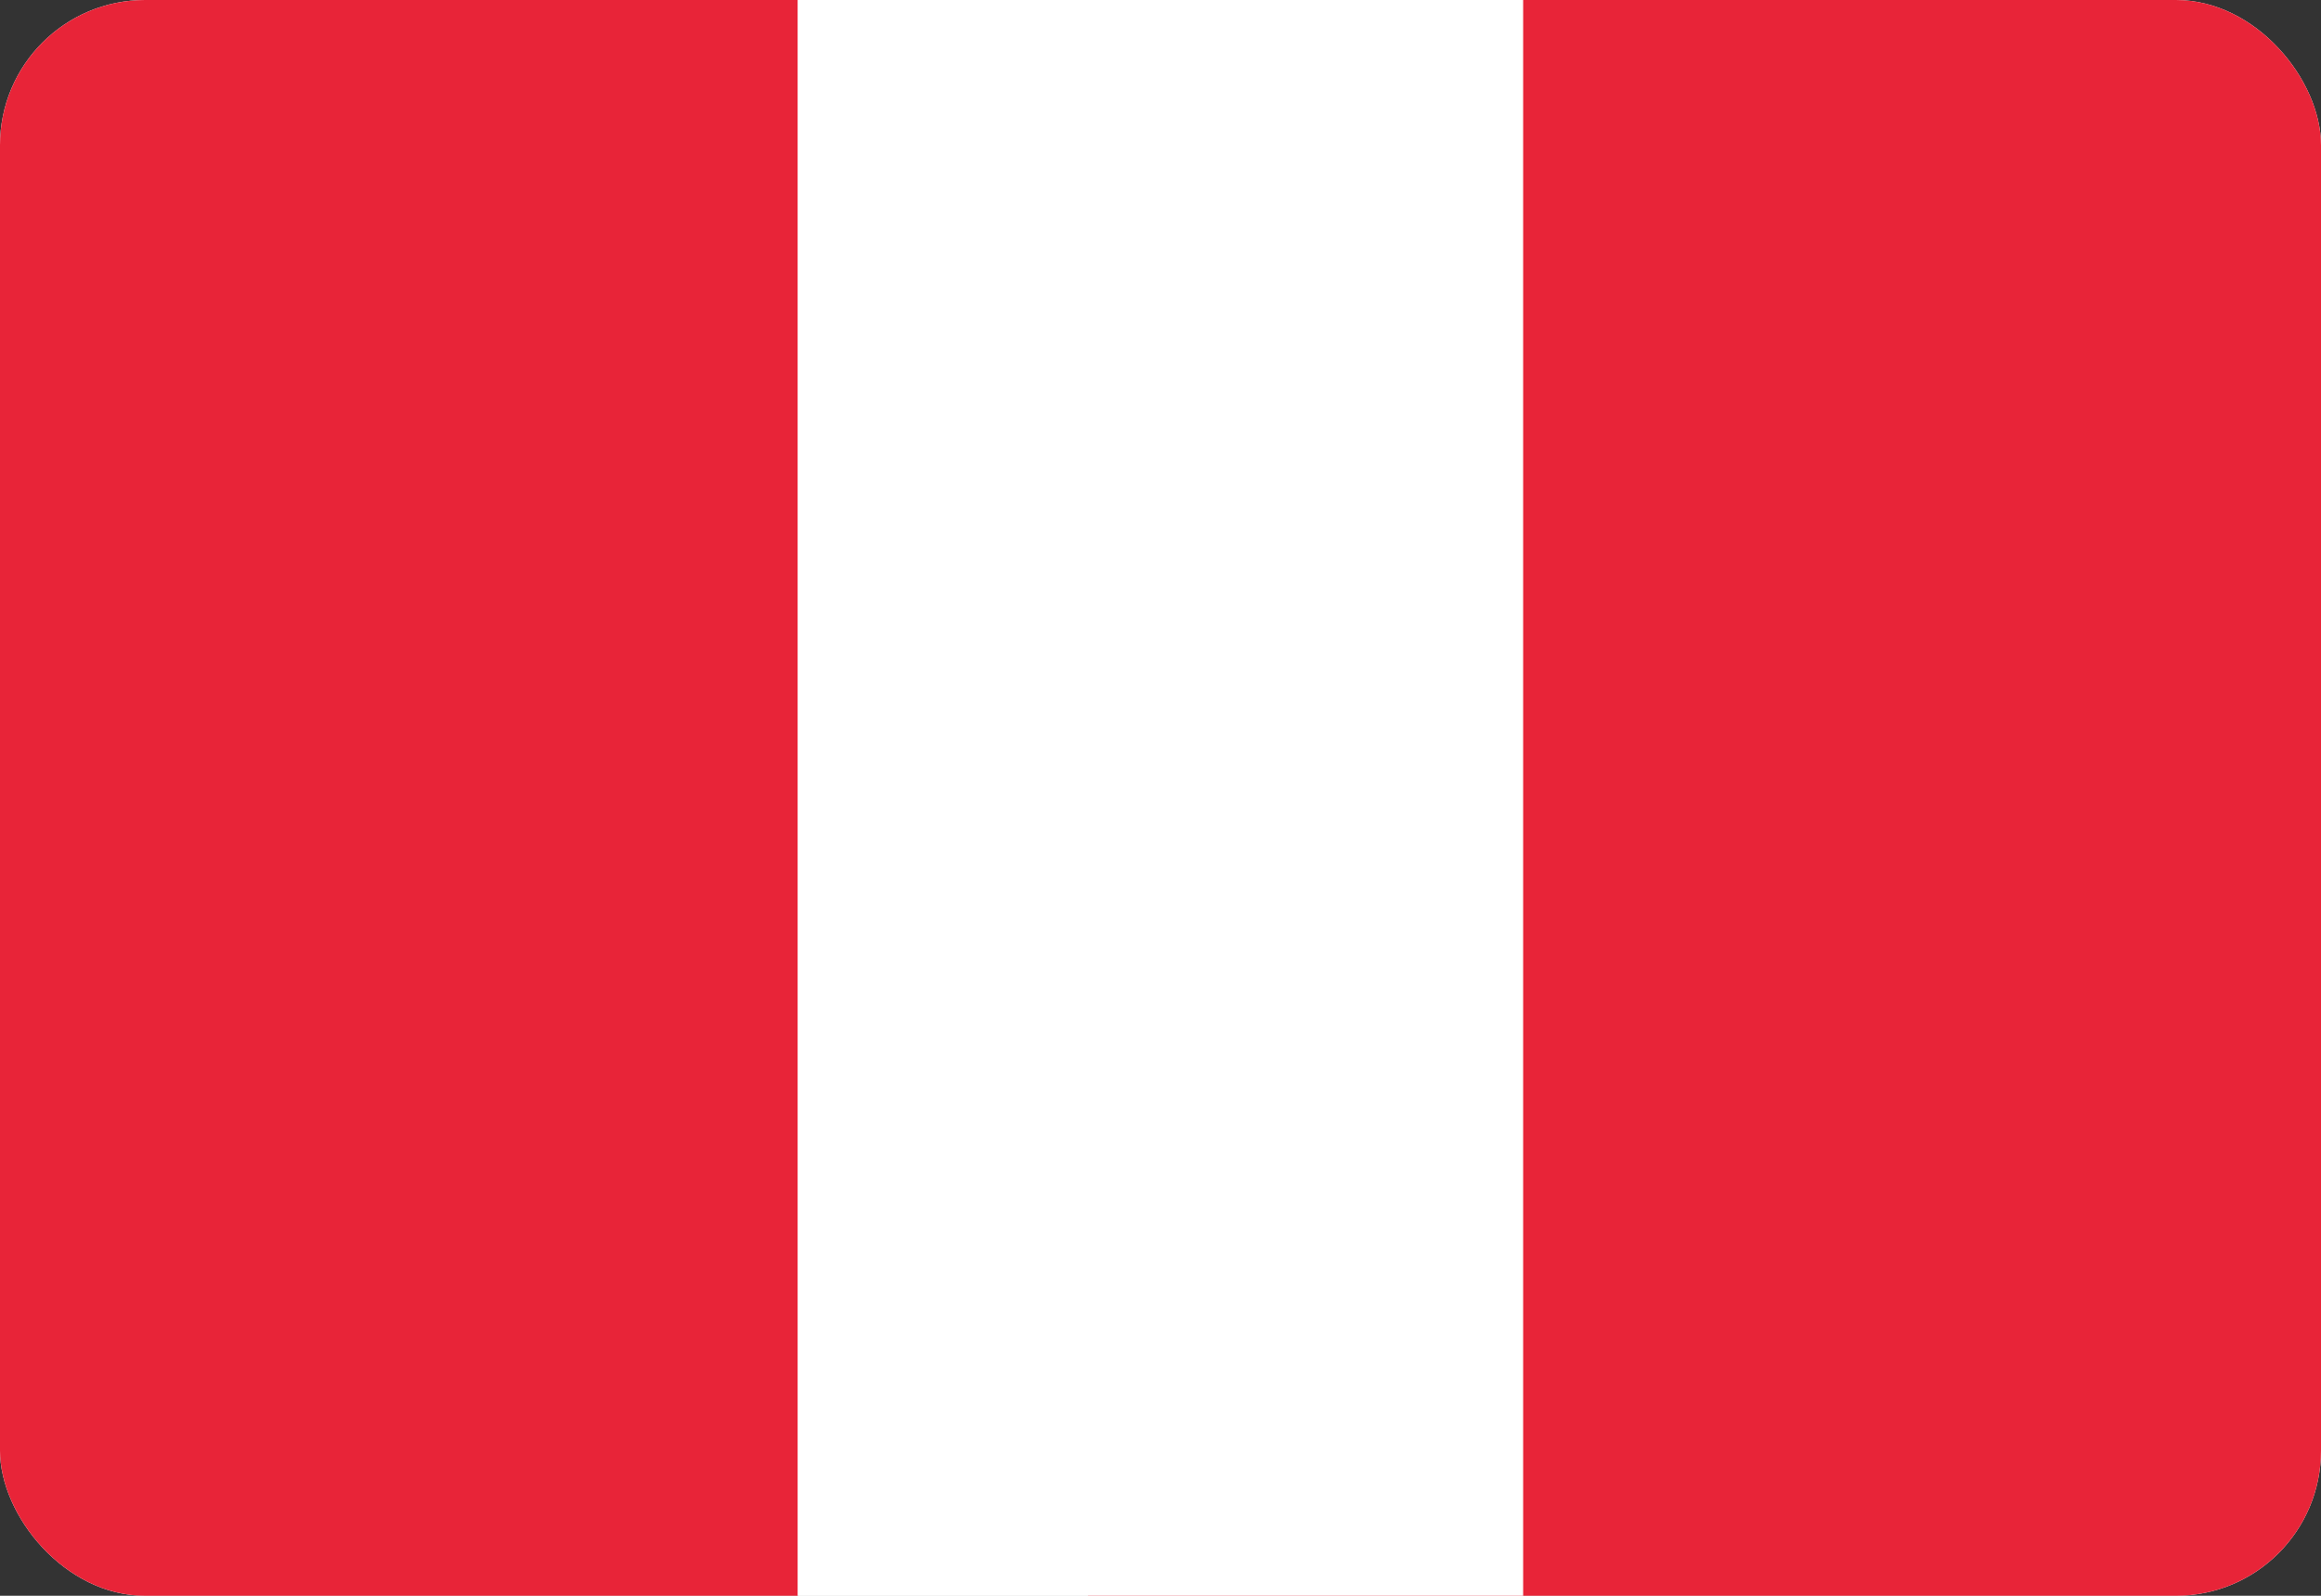 <svg width="32" height="22" viewBox="0 0 32 22" fill="none" xmlns="http://www.w3.org/2000/svg">
<rect x="0" y="0" width="32" height="22" fill="#333333" stroke="none"/>
<g clip-path="url(#clip0_16660_27886)">
<rect width="32" height="22" rx="2" fill="white"/>
<rect x="15" width="17" height="22" fill="#E82438"/>
<path fill-rule="evenodd" clip-rule="evenodd" d="M0 22H11V0H0V22Z" fill="#E82438"/>
<path fill-rule="evenodd" clip-rule="evenodd" d="M11 22H21V0H11V22Z" fill="white"/>
</g>
<defs>
<clipPath id="clip0_16660_27886">
<rect width="32" height="22" rx="2" fill="white"/>
</clipPath>
</defs>
</svg>
